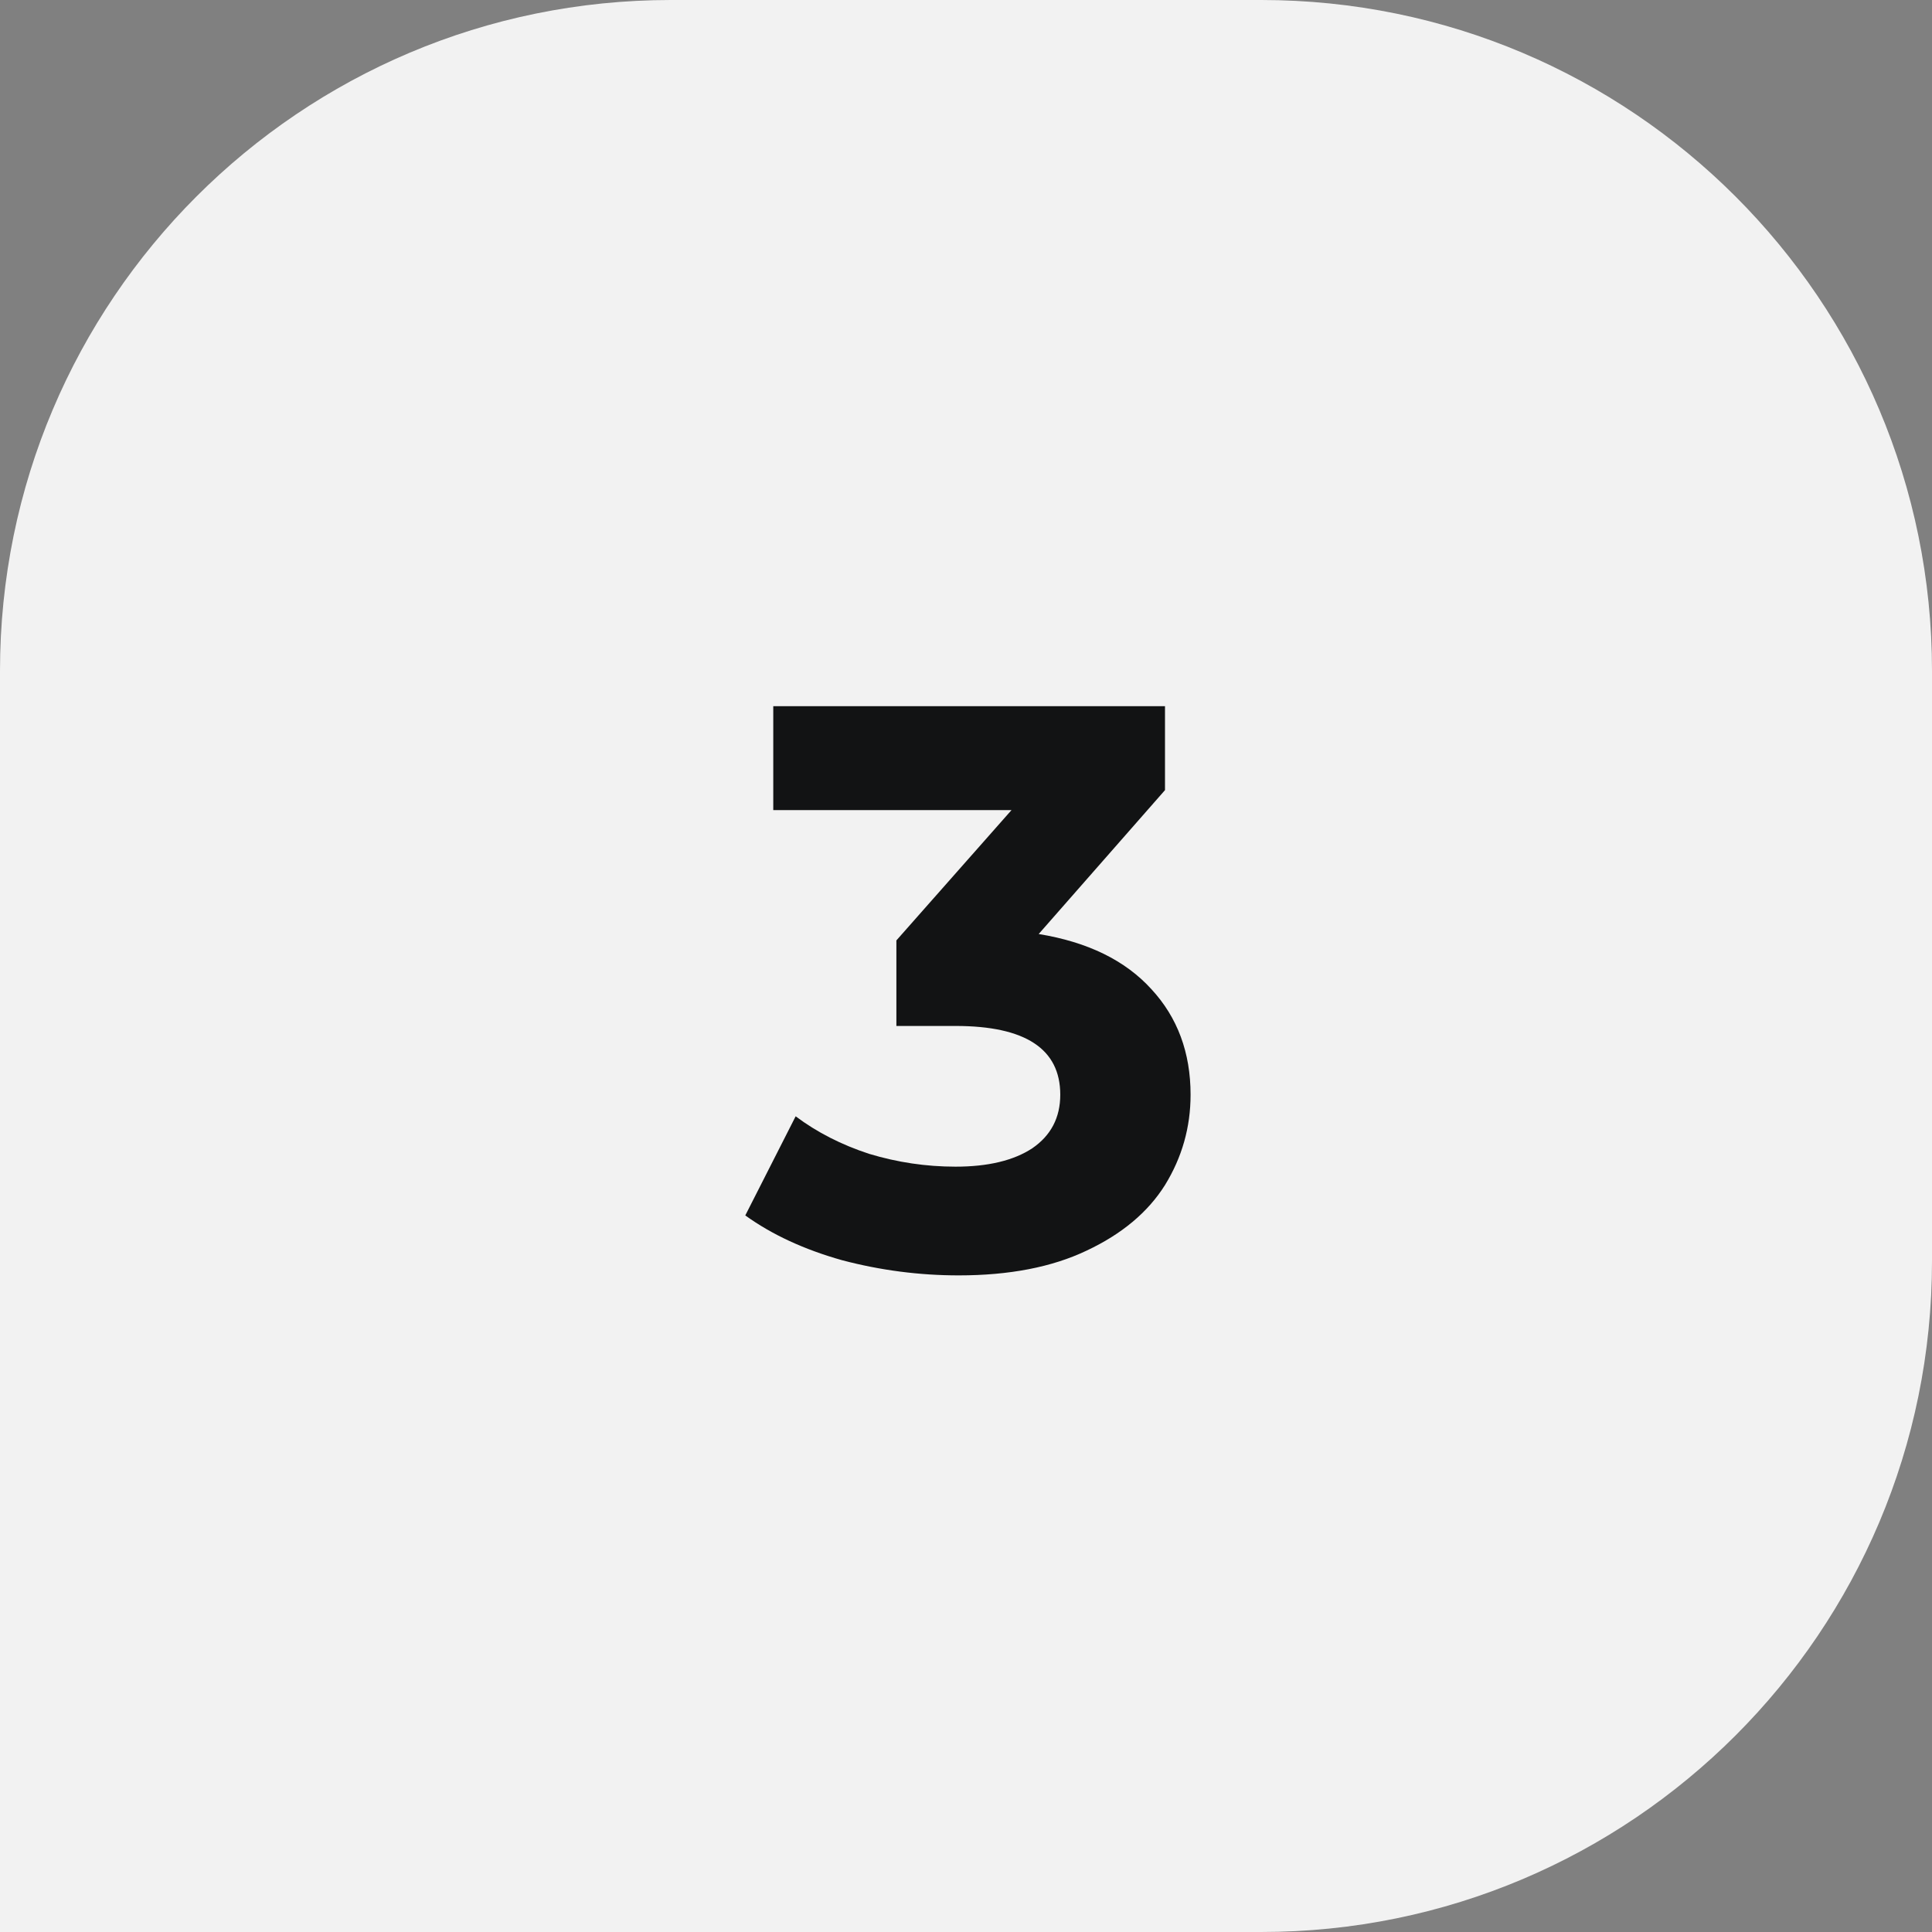 <svg width="58" height="58" viewBox="0 0 58 58" fill="none" xmlns="http://www.w3.org/2000/svg">
<rect x="0" y="0" width="58" height="58" fill="#808080" stroke="none"/>
<path d="M0 20.139C0 9.016 9.016 0 20.139 0H37.861C48.983 0 58 9.016 58 20.139V37.861C58 48.983 48.983 58 37.861 58H0V20.139Z" fill="#F2F2F2"/>
<path d="M31.182 28.04C32.654 28.28 33.782 28.832 34.566 29.696C35.35 30.544 35.742 31.6 35.742 32.864C35.742 33.84 35.486 34.744 34.974 35.576C34.462 36.392 33.678 37.048 32.622 37.544C31.582 38.04 30.302 38.288 28.782 38.288C27.598 38.288 26.43 38.136 25.278 37.832C24.142 37.512 23.174 37.064 22.374 36.488L23.886 33.512C24.526 33.992 25.262 34.368 26.094 34.64C26.942 34.896 27.806 35.024 28.686 35.024C29.662 35.024 30.43 34.84 30.99 34.472C31.55 34.088 31.83 33.552 31.83 32.864C31.83 31.488 30.782 30.8 28.686 30.8H26.91V28.232L30.366 24.32H23.214V21.2H34.974V23.72L31.182 28.04Z" fill="#121314"/>
</svg>
